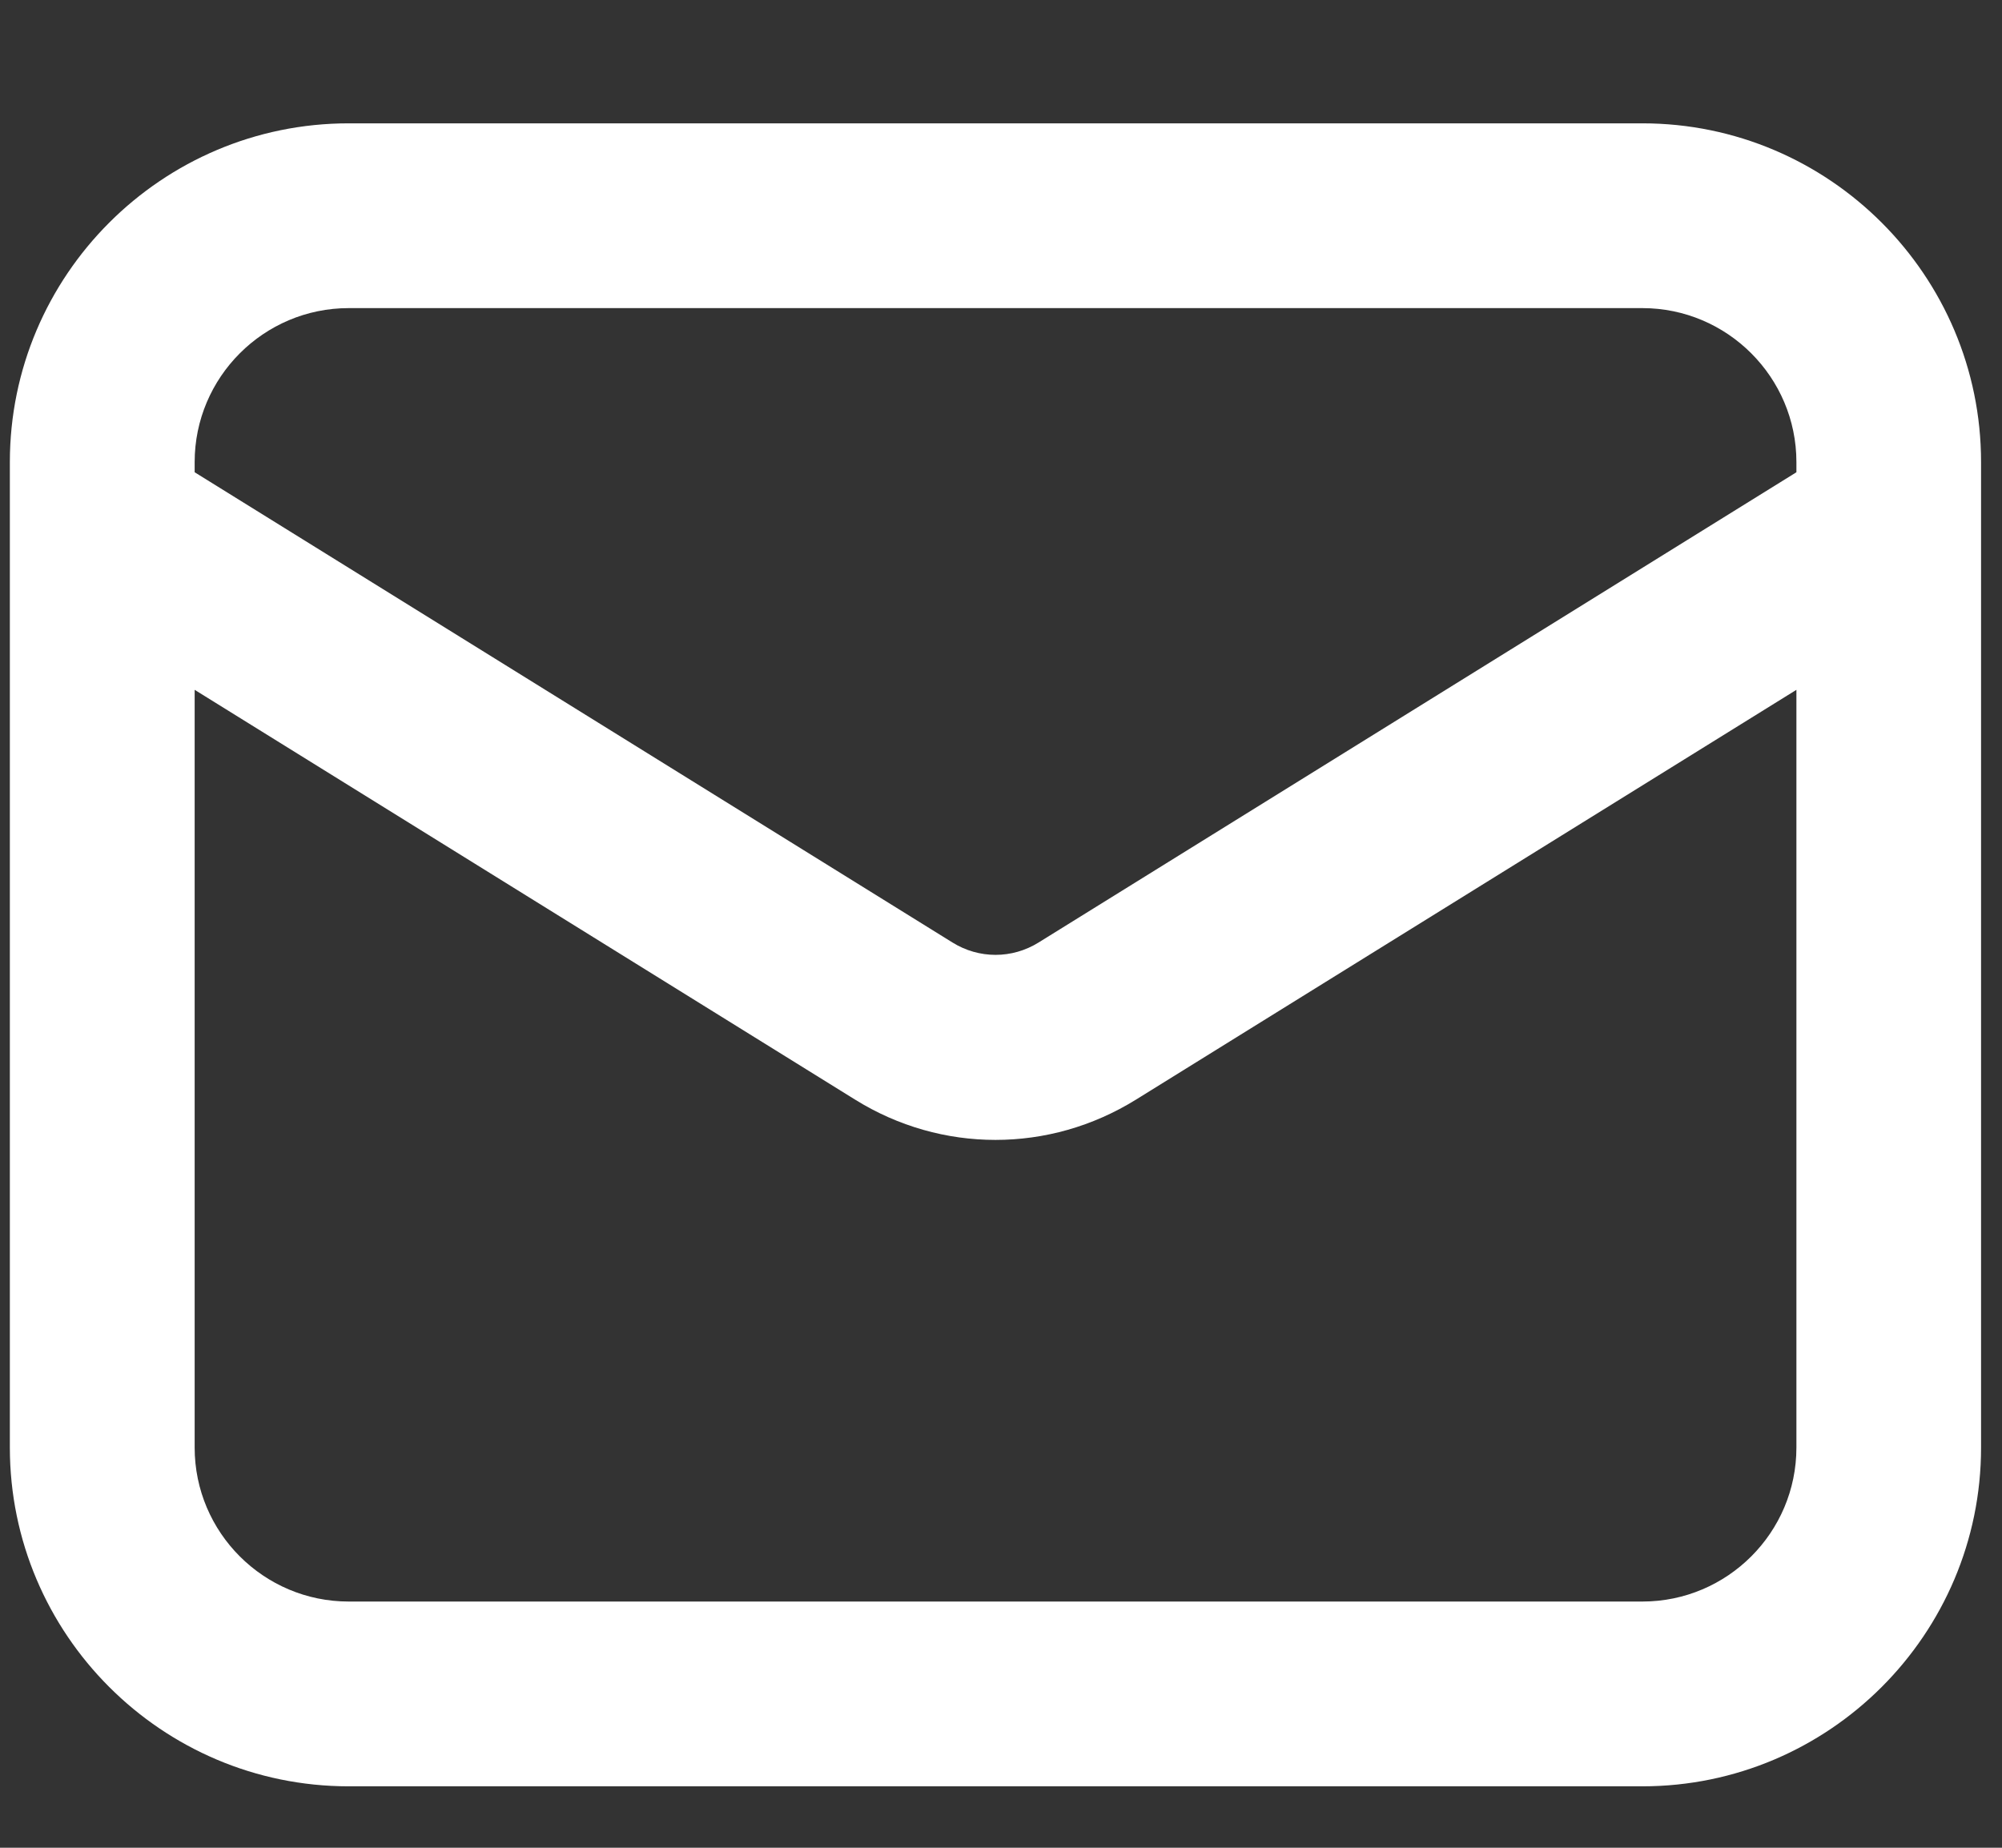 <svg width="13" height="12" viewBox="0 0 13 12" fill="none" xmlns="http://www.w3.org/2000/svg">
<rect x="0" y="0" width="13" height="12" fill="#333333" stroke="none"/>
<path d="M10.665 0.801H2.264C1.051 0.801 0.064 1.788 0.064 3.001V9.401C0.064 10.614 1.051 11.601 2.264 11.601H10.665C11.877 11.601 12.864 10.614 12.864 9.401V3.001C12.864 1.788 11.877 0.801 10.665 0.801ZM2.264 2.001H10.665C11.216 2.001 11.665 2.45 11.665 3.001V3.067L6.744 6.121C6.572 6.228 6.357 6.228 6.185 6.121L1.264 3.067V3.001C1.264 2.45 1.713 2.001 2.264 2.001ZM10.665 10.401H2.264C1.713 10.401 1.264 9.953 1.264 9.401V4.48L5.552 7.141C5.833 7.316 6.149 7.403 6.464 7.403C6.78 7.403 7.095 7.316 7.377 7.141L11.665 4.48V9.401C11.665 9.953 11.216 10.401 10.665 10.401Z" fill="white"/>
</svg>
